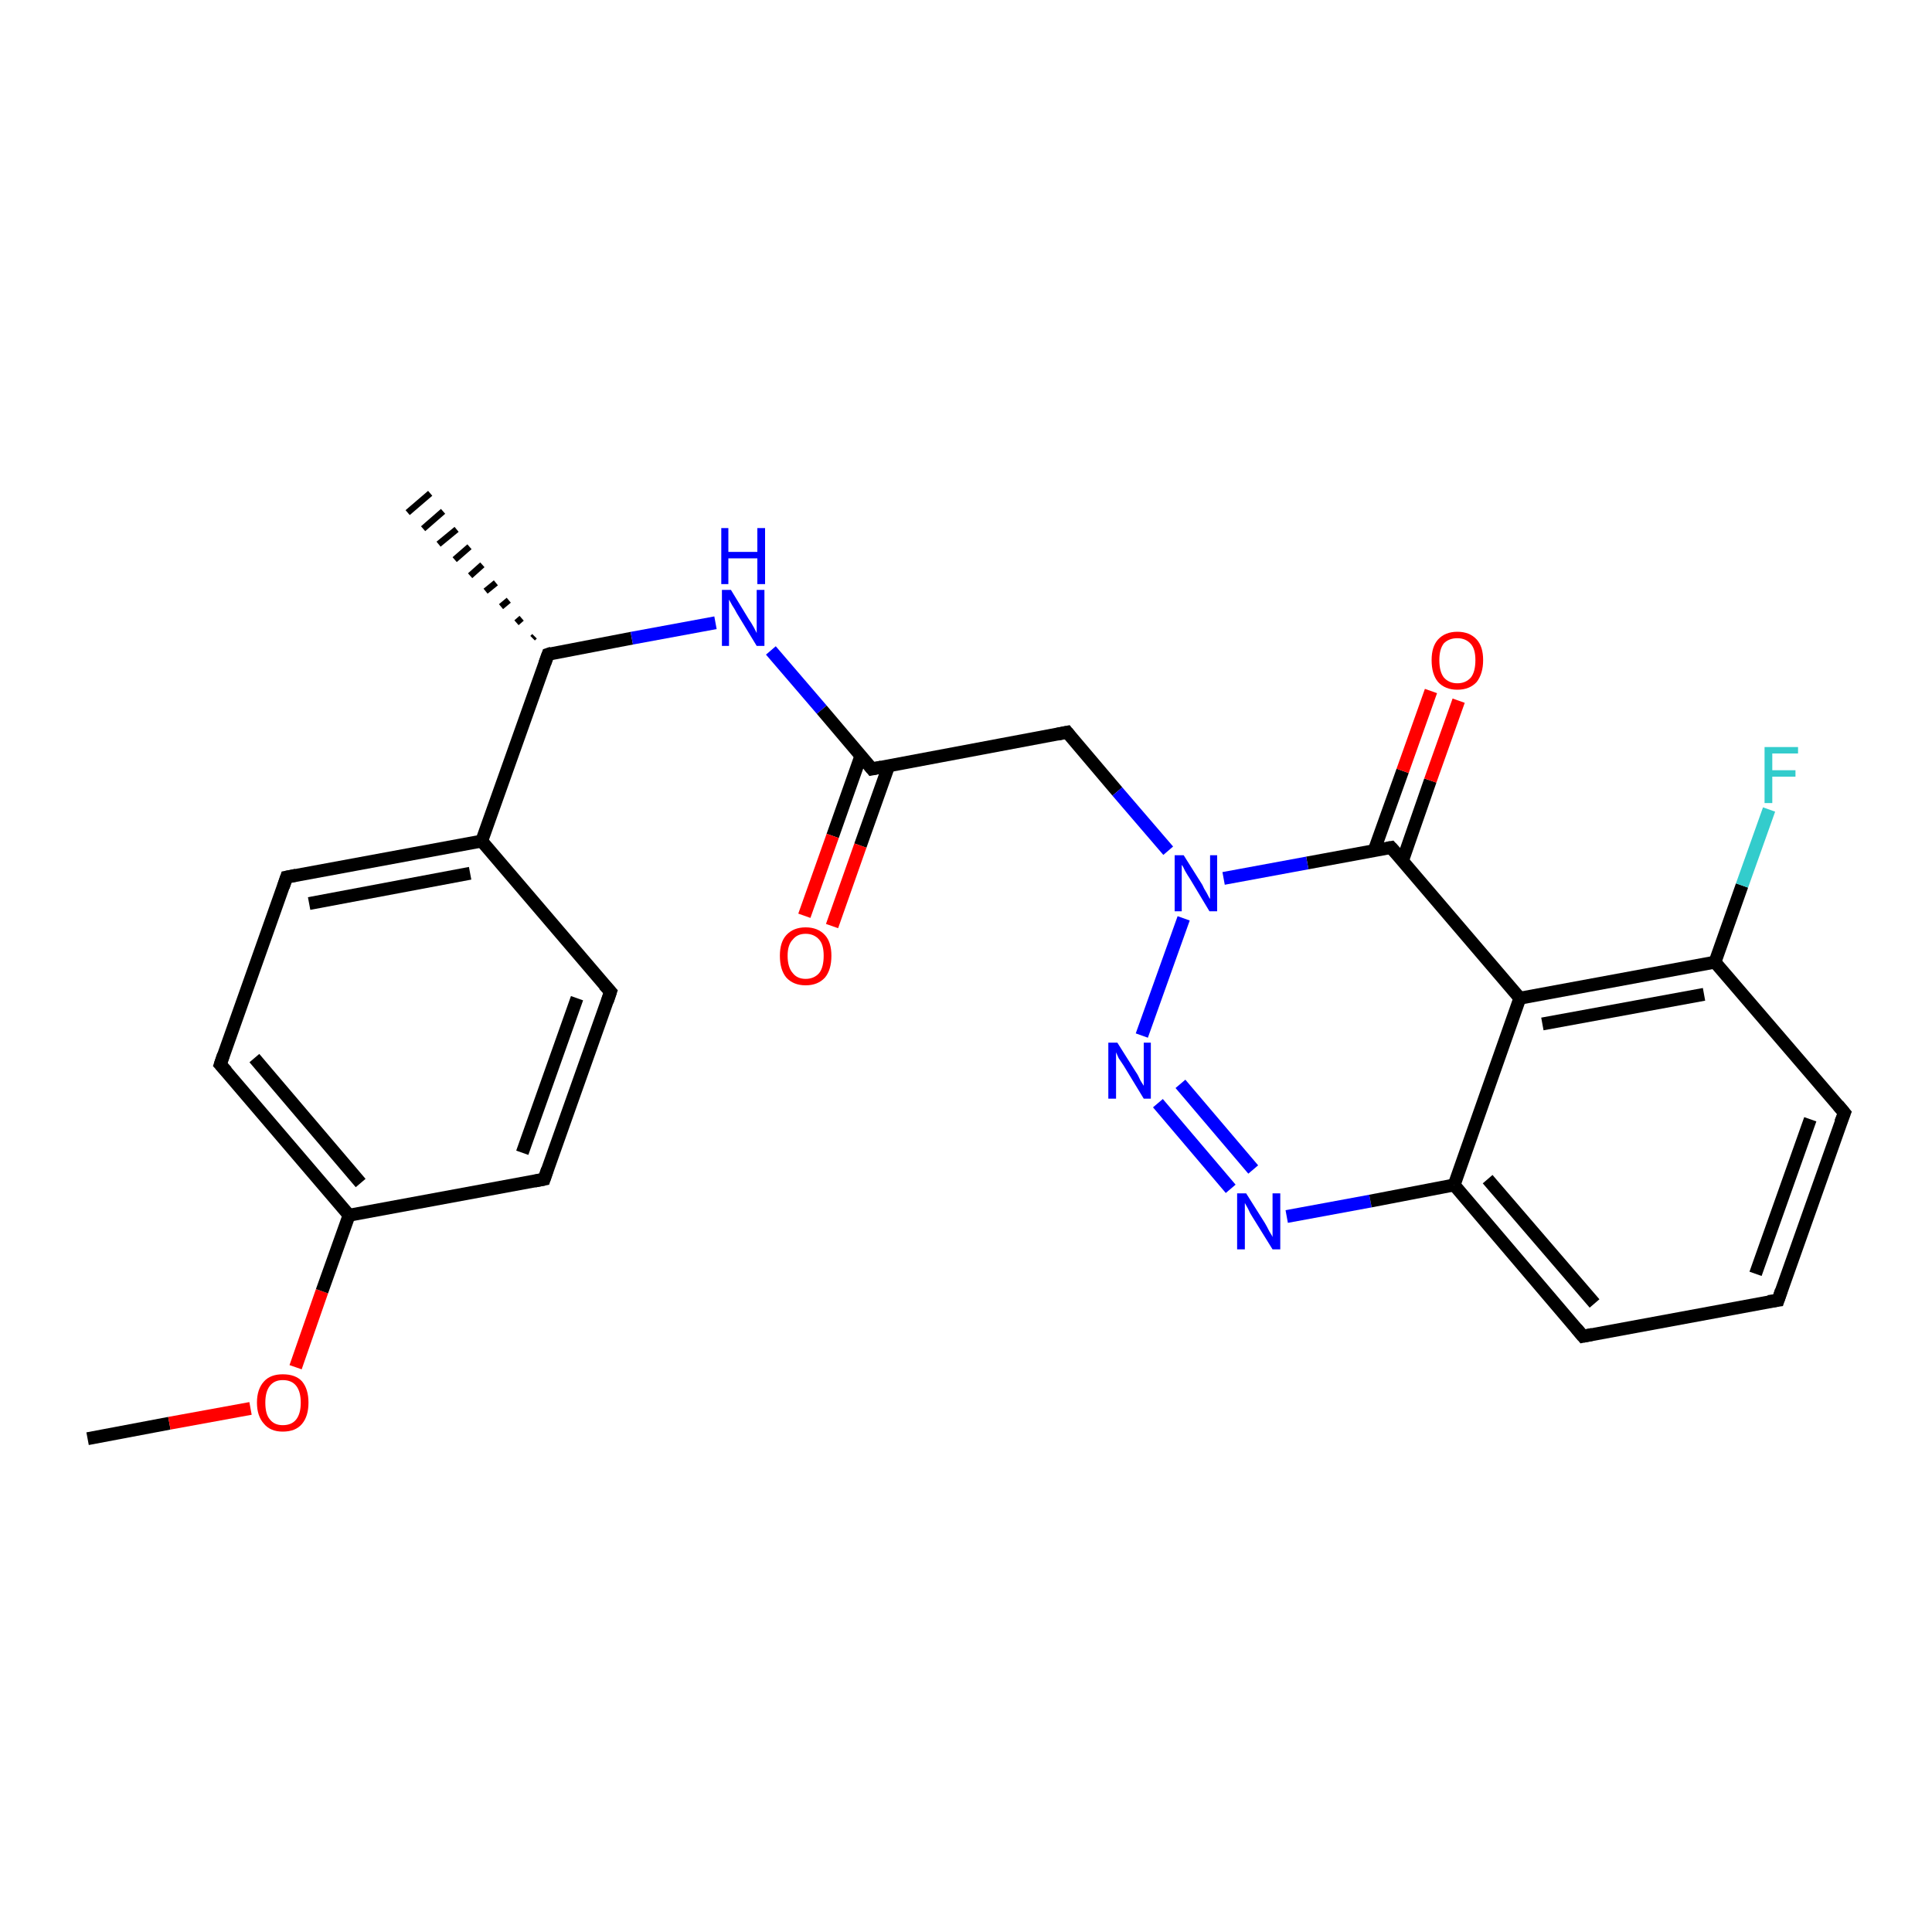 <?xml version='1.0' encoding='iso-8859-1'?>
<svg version='1.1' baseProfile='full'
              xmlns='http://www.w3.org/2000/svg'
                      xmlns:rdkit='http://www.rdkit.org/xml'
                      xmlns:xlink='http://www.w3.org/1999/xlink'
                  xml:space='preserve'
width='300px' height='300px' viewBox='0 0 300 300'>
<!-- END OF HEADER -->
<rect style='opacity:1.0;fill:#FFFFFF;stroke:none' width='300.0' height='300.0' x='0.0' y='0.0'> </rect>
<path class='bond-0 atom-0 atom-1' d='M 13.6,223.4 L 26.3,221.0' style='fill:none;fill-rule:evenodd;stroke:#000000;stroke-width:2.0px;stroke-linecap:butt;stroke-linejoin:miter;stroke-opacity:1' />
<path class='bond-0 atom-0 atom-1' d='M 26.3,221.0 L 38.9,218.7' style='fill:none;fill-rule:evenodd;stroke:#FF0000;stroke-width:2.0px;stroke-linecap:butt;stroke-linejoin:miter;stroke-opacity:1' />
<path class='bond-1 atom-1 atom-2' d='M 45.9,212.3 L 50.0,200.5' style='fill:none;fill-rule:evenodd;stroke:#FF0000;stroke-width:2.0px;stroke-linecap:butt;stroke-linejoin:miter;stroke-opacity:1' />
<path class='bond-1 atom-1 atom-2' d='M 50.0,200.5 L 54.2,188.7' style='fill:none;fill-rule:evenodd;stroke:#000000;stroke-width:2.0px;stroke-linecap:butt;stroke-linejoin:miter;stroke-opacity:1' />
<path class='bond-2 atom-2 atom-3' d='M 54.2,188.7 L 34.2,165.3' style='fill:none;fill-rule:evenodd;stroke:#000000;stroke-width:2.0px;stroke-linecap:butt;stroke-linejoin:miter;stroke-opacity:1' />
<path class='bond-2 atom-2 atom-3' d='M 56.0,183.7 L 39.5,164.3' style='fill:none;fill-rule:evenodd;stroke:#000000;stroke-width:2.0px;stroke-linecap:butt;stroke-linejoin:miter;stroke-opacity:1' />
<path class='bond-3 atom-3 atom-4' d='M 34.2,165.3 L 44.5,136.2' style='fill:none;fill-rule:evenodd;stroke:#000000;stroke-width:2.0px;stroke-linecap:butt;stroke-linejoin:miter;stroke-opacity:1' />
<path class='bond-4 atom-4 atom-5' d='M 44.5,136.2 L 74.8,130.6' style='fill:none;fill-rule:evenodd;stroke:#000000;stroke-width:2.0px;stroke-linecap:butt;stroke-linejoin:miter;stroke-opacity:1' />
<path class='bond-4 atom-4 atom-5' d='M 48.0,140.3 L 73.0,135.6' style='fill:none;fill-rule:evenodd;stroke:#000000;stroke-width:2.0px;stroke-linecap:butt;stroke-linejoin:miter;stroke-opacity:1' />
<path class='bond-5 atom-5 atom-6' d='M 74.8,130.6 L 94.8,154.0' style='fill:none;fill-rule:evenodd;stroke:#000000;stroke-width:2.0px;stroke-linecap:butt;stroke-linejoin:miter;stroke-opacity:1' />
<path class='bond-6 atom-6 atom-7' d='M 94.8,154.0 L 84.5,183.1' style='fill:none;fill-rule:evenodd;stroke:#000000;stroke-width:2.0px;stroke-linecap:butt;stroke-linejoin:miter;stroke-opacity:1' />
<path class='bond-6 atom-6 atom-7' d='M 89.6,155.0 L 81.1,179.0' style='fill:none;fill-rule:evenodd;stroke:#000000;stroke-width:2.0px;stroke-linecap:butt;stroke-linejoin:miter;stroke-opacity:1' />
<path class='bond-7 atom-5 atom-8' d='M 74.8,130.6 L 85.1,101.6' style='fill:none;fill-rule:evenodd;stroke:#000000;stroke-width:2.0px;stroke-linecap:butt;stroke-linejoin:miter;stroke-opacity:1' />
<path class='bond-8 atom-8 atom-9' d='M 82.7,99.1 L 83.0,98.8' style='fill:none;fill-rule:evenodd;stroke:#000000;stroke-width:1.0px;stroke-linecap:butt;stroke-linejoin:miter;stroke-opacity:1' />
<path class='bond-8 atom-8 atom-9' d='M 80.2,96.7 L 81.0,96.0' style='fill:none;fill-rule:evenodd;stroke:#000000;stroke-width:1.0px;stroke-linecap:butt;stroke-linejoin:miter;stroke-opacity:1' />
<path class='bond-8 atom-8 atom-9' d='M 77.8,94.2 L 79.0,93.2' style='fill:none;fill-rule:evenodd;stroke:#000000;stroke-width:1.0px;stroke-linecap:butt;stroke-linejoin:miter;stroke-opacity:1' />
<path class='bond-8 atom-8 atom-9' d='M 75.4,91.8 L 77.0,90.5' style='fill:none;fill-rule:evenodd;stroke:#000000;stroke-width:1.0px;stroke-linecap:butt;stroke-linejoin:miter;stroke-opacity:1' />
<path class='bond-8 atom-8 atom-9' d='M 73.0,89.4 L 74.9,87.7' style='fill:none;fill-rule:evenodd;stroke:#000000;stroke-width:1.0px;stroke-linecap:butt;stroke-linejoin:miter;stroke-opacity:1' />
<path class='bond-8 atom-8 atom-9' d='M 70.6,86.9 L 72.9,84.9' style='fill:none;fill-rule:evenodd;stroke:#000000;stroke-width:1.0px;stroke-linecap:butt;stroke-linejoin:miter;stroke-opacity:1' />
<path class='bond-8 atom-8 atom-9' d='M 68.1,84.5 L 70.9,82.2' style='fill:none;fill-rule:evenodd;stroke:#000000;stroke-width:1.0px;stroke-linecap:butt;stroke-linejoin:miter;stroke-opacity:1' />
<path class='bond-8 atom-8 atom-9' d='M 65.7,82.1 L 68.8,79.4' style='fill:none;fill-rule:evenodd;stroke:#000000;stroke-width:1.0px;stroke-linecap:butt;stroke-linejoin:miter;stroke-opacity:1' />
<path class='bond-8 atom-8 atom-9' d='M 63.3,79.6 L 66.8,76.6' style='fill:none;fill-rule:evenodd;stroke:#000000;stroke-width:1.0px;stroke-linecap:butt;stroke-linejoin:miter;stroke-opacity:1' />
<path class='bond-9 atom-8 atom-10' d='M 85.1,101.6 L 98.1,99.1' style='fill:none;fill-rule:evenodd;stroke:#000000;stroke-width:2.0px;stroke-linecap:butt;stroke-linejoin:miter;stroke-opacity:1' />
<path class='bond-9 atom-8 atom-10' d='M 98.1,99.1 L 111.1,96.7' style='fill:none;fill-rule:evenodd;stroke:#0000FF;stroke-width:2.0px;stroke-linecap:butt;stroke-linejoin:miter;stroke-opacity:1' />
<path class='bond-10 atom-10 atom-11' d='M 119.7,101.0 L 127.6,110.2' style='fill:none;fill-rule:evenodd;stroke:#0000FF;stroke-width:2.0px;stroke-linecap:butt;stroke-linejoin:miter;stroke-opacity:1' />
<path class='bond-10 atom-10 atom-11' d='M 127.6,110.2 L 135.4,119.4' style='fill:none;fill-rule:evenodd;stroke:#000000;stroke-width:2.0px;stroke-linecap:butt;stroke-linejoin:miter;stroke-opacity:1' />
<path class='bond-11 atom-11 atom-12' d='M 133.7,117.3 L 129.3,129.8' style='fill:none;fill-rule:evenodd;stroke:#000000;stroke-width:2.0px;stroke-linecap:butt;stroke-linejoin:miter;stroke-opacity:1' />
<path class='bond-11 atom-11 atom-12' d='M 129.3,129.8 L 124.9,142.2' style='fill:none;fill-rule:evenodd;stroke:#FF0000;stroke-width:2.0px;stroke-linecap:butt;stroke-linejoin:miter;stroke-opacity:1' />
<path class='bond-11 atom-11 atom-12' d='M 138.0,118.9 L 133.6,131.3' style='fill:none;fill-rule:evenodd;stroke:#000000;stroke-width:2.0px;stroke-linecap:butt;stroke-linejoin:miter;stroke-opacity:1' />
<path class='bond-11 atom-11 atom-12' d='M 133.6,131.3 L 129.2,143.8' style='fill:none;fill-rule:evenodd;stroke:#FF0000;stroke-width:2.0px;stroke-linecap:butt;stroke-linejoin:miter;stroke-opacity:1' />
<path class='bond-12 atom-11 atom-13' d='M 135.4,119.4 L 165.7,113.7' style='fill:none;fill-rule:evenodd;stroke:#000000;stroke-width:2.0px;stroke-linecap:butt;stroke-linejoin:miter;stroke-opacity:1' />
<path class='bond-13 atom-13 atom-14' d='M 165.7,113.7 L 173.5,122.9' style='fill:none;fill-rule:evenodd;stroke:#000000;stroke-width:2.0px;stroke-linecap:butt;stroke-linejoin:miter;stroke-opacity:1' />
<path class='bond-13 atom-13 atom-14' d='M 173.5,122.9 L 181.4,132.1' style='fill:none;fill-rule:evenodd;stroke:#0000FF;stroke-width:2.0px;stroke-linecap:butt;stroke-linejoin:miter;stroke-opacity:1' />
<path class='bond-14 atom-14 atom-15' d='M 183.8,142.6 L 177.3,160.8' style='fill:none;fill-rule:evenodd;stroke:#0000FF;stroke-width:2.0px;stroke-linecap:butt;stroke-linejoin:miter;stroke-opacity:1' />
<path class='bond-15 atom-15 atom-16' d='M 179.8,171.3 L 191.1,184.6' style='fill:none;fill-rule:evenodd;stroke:#0000FF;stroke-width:2.0px;stroke-linecap:butt;stroke-linejoin:miter;stroke-opacity:1' />
<path class='bond-15 atom-15 atom-16' d='M 183.3,168.3 L 194.6,181.6' style='fill:none;fill-rule:evenodd;stroke:#0000FF;stroke-width:2.0px;stroke-linecap:butt;stroke-linejoin:miter;stroke-opacity:1' />
<path class='bond-16 atom-16 atom-17' d='M 199.8,188.9 L 212.8,186.5' style='fill:none;fill-rule:evenodd;stroke:#0000FF;stroke-width:2.0px;stroke-linecap:butt;stroke-linejoin:miter;stroke-opacity:1' />
<path class='bond-16 atom-16 atom-17' d='M 212.8,186.5 L 225.8,184.0' style='fill:none;fill-rule:evenodd;stroke:#000000;stroke-width:2.0px;stroke-linecap:butt;stroke-linejoin:miter;stroke-opacity:1' />
<path class='bond-17 atom-17 atom-18' d='M 225.8,184.0 L 245.8,207.5' style='fill:none;fill-rule:evenodd;stroke:#000000;stroke-width:2.0px;stroke-linecap:butt;stroke-linejoin:miter;stroke-opacity:1' />
<path class='bond-17 atom-17 atom-18' d='M 231.0,183.1 L 247.6,202.4' style='fill:none;fill-rule:evenodd;stroke:#000000;stroke-width:2.0px;stroke-linecap:butt;stroke-linejoin:miter;stroke-opacity:1' />
<path class='bond-18 atom-18 atom-19' d='M 245.8,207.5 L 276.1,201.9' style='fill:none;fill-rule:evenodd;stroke:#000000;stroke-width:2.0px;stroke-linecap:butt;stroke-linejoin:miter;stroke-opacity:1' />
<path class='bond-19 atom-19 atom-20' d='M 276.1,201.9 L 286.4,172.8' style='fill:none;fill-rule:evenodd;stroke:#000000;stroke-width:2.0px;stroke-linecap:butt;stroke-linejoin:miter;stroke-opacity:1' />
<path class='bond-19 atom-19 atom-20' d='M 272.6,197.8 L 281.1,173.8' style='fill:none;fill-rule:evenodd;stroke:#000000;stroke-width:2.0px;stroke-linecap:butt;stroke-linejoin:miter;stroke-opacity:1' />
<path class='bond-20 atom-20 atom-21' d='M 286.4,172.8 L 266.3,149.4' style='fill:none;fill-rule:evenodd;stroke:#000000;stroke-width:2.0px;stroke-linecap:butt;stroke-linejoin:miter;stroke-opacity:1' />
<path class='bond-21 atom-21 atom-22' d='M 266.3,149.4 L 270.5,137.5' style='fill:none;fill-rule:evenodd;stroke:#000000;stroke-width:2.0px;stroke-linecap:butt;stroke-linejoin:miter;stroke-opacity:1' />
<path class='bond-21 atom-21 atom-22' d='M 270.5,137.5 L 274.7,125.7' style='fill:none;fill-rule:evenodd;stroke:#33CCCC;stroke-width:2.0px;stroke-linecap:butt;stroke-linejoin:miter;stroke-opacity:1' />
<path class='bond-22 atom-21 atom-23' d='M 266.3,149.4 L 236.0,155.0' style='fill:none;fill-rule:evenodd;stroke:#000000;stroke-width:2.0px;stroke-linecap:butt;stroke-linejoin:miter;stroke-opacity:1' />
<path class='bond-22 atom-21 atom-23' d='M 264.6,154.4 L 239.5,159.0' style='fill:none;fill-rule:evenodd;stroke:#000000;stroke-width:2.0px;stroke-linecap:butt;stroke-linejoin:miter;stroke-opacity:1' />
<path class='bond-23 atom-23 atom-24' d='M 236.0,155.0 L 216.0,131.6' style='fill:none;fill-rule:evenodd;stroke:#000000;stroke-width:2.0px;stroke-linecap:butt;stroke-linejoin:miter;stroke-opacity:1' />
<path class='bond-24 atom-24 atom-25' d='M 217.8,133.6 L 222.1,121.2' style='fill:none;fill-rule:evenodd;stroke:#000000;stroke-width:2.0px;stroke-linecap:butt;stroke-linejoin:miter;stroke-opacity:1' />
<path class='bond-24 atom-24 atom-25' d='M 222.1,121.2 L 226.5,108.8' style='fill:none;fill-rule:evenodd;stroke:#FF0000;stroke-width:2.0px;stroke-linecap:butt;stroke-linejoin:miter;stroke-opacity:1' />
<path class='bond-24 atom-24 atom-25' d='M 213.4,132.0 L 217.8,119.7' style='fill:none;fill-rule:evenodd;stroke:#000000;stroke-width:2.0px;stroke-linecap:butt;stroke-linejoin:miter;stroke-opacity:1' />
<path class='bond-24 atom-24 atom-25' d='M 217.8,119.7 L 222.2,107.3' style='fill:none;fill-rule:evenodd;stroke:#FF0000;stroke-width:2.0px;stroke-linecap:butt;stroke-linejoin:miter;stroke-opacity:1' />
<path class='bond-25 atom-7 atom-2' d='M 84.5,183.1 L 54.2,188.7' style='fill:none;fill-rule:evenodd;stroke:#000000;stroke-width:2.0px;stroke-linecap:butt;stroke-linejoin:miter;stroke-opacity:1' />
<path class='bond-26 atom-24 atom-14' d='M 216.0,131.6 L 203.0,134.0' style='fill:none;fill-rule:evenodd;stroke:#000000;stroke-width:2.0px;stroke-linecap:butt;stroke-linejoin:miter;stroke-opacity:1' />
<path class='bond-26 atom-24 atom-14' d='M 203.0,134.0 L 190.0,136.4' style='fill:none;fill-rule:evenodd;stroke:#0000FF;stroke-width:2.0px;stroke-linecap:butt;stroke-linejoin:miter;stroke-opacity:1' />
<path class='bond-27 atom-23 atom-17' d='M 236.0,155.0 L 225.8,184.0' style='fill:none;fill-rule:evenodd;stroke:#000000;stroke-width:2.0px;stroke-linecap:butt;stroke-linejoin:miter;stroke-opacity:1' />
<path d='M 35.2,166.4 L 34.2,165.3 L 34.7,163.8' style='fill:none;stroke:#000000;stroke-width:2.0px;stroke-linecap:butt;stroke-linejoin:miter;stroke-opacity:1;' />
<path d='M 44.0,137.7 L 44.5,136.2 L 46.0,135.9' style='fill:none;stroke:#000000;stroke-width:2.0px;stroke-linecap:butt;stroke-linejoin:miter;stroke-opacity:1;' />
<path d='M 93.8,152.9 L 94.8,154.0 L 94.3,155.5' style='fill:none;stroke:#000000;stroke-width:2.0px;stroke-linecap:butt;stroke-linejoin:miter;stroke-opacity:1;' />
<path d='M 85.0,181.6 L 84.5,183.1 L 83.0,183.4' style='fill:none;stroke:#000000;stroke-width:2.0px;stroke-linecap:butt;stroke-linejoin:miter;stroke-opacity:1;' />
<path d='M 84.6,103.0 L 85.1,101.6 L 85.7,101.4' style='fill:none;stroke:#000000;stroke-width:2.0px;stroke-linecap:butt;stroke-linejoin:miter;stroke-opacity:1;' />
<path d='M 135.0,118.9 L 135.4,119.4 L 136.9,119.1' style='fill:none;stroke:#000000;stroke-width:2.0px;stroke-linecap:butt;stroke-linejoin:miter;stroke-opacity:1;' />
<path d='M 164.2,114.0 L 165.7,113.7 L 166.1,114.2' style='fill:none;stroke:#000000;stroke-width:2.0px;stroke-linecap:butt;stroke-linejoin:miter;stroke-opacity:1;' />
<path d='M 244.8,206.3 L 245.8,207.5 L 247.3,207.2' style='fill:none;stroke:#000000;stroke-width:2.0px;stroke-linecap:butt;stroke-linejoin:miter;stroke-opacity:1;' />
<path d='M 274.6,202.1 L 276.1,201.9 L 276.6,200.4' style='fill:none;stroke:#000000;stroke-width:2.0px;stroke-linecap:butt;stroke-linejoin:miter;stroke-opacity:1;' />
<path d='M 285.8,174.3 L 286.4,172.8 L 285.4,171.6' style='fill:none;stroke:#000000;stroke-width:2.0px;stroke-linecap:butt;stroke-linejoin:miter;stroke-opacity:1;' />
<path d='M 217.0,132.7 L 216.0,131.6 L 215.4,131.7' style='fill:none;stroke:#000000;stroke-width:2.0px;stroke-linecap:butt;stroke-linejoin:miter;stroke-opacity:1;' />
<path class='atom-1' d='M 39.9 217.8
Q 39.9 215.7, 41.0 214.5
Q 42.0 213.4, 43.9 213.4
Q 45.9 213.4, 46.9 214.5
Q 47.9 215.7, 47.9 217.8
Q 47.9 219.9, 46.9 221.1
Q 45.9 222.3, 43.9 222.3
Q 42.0 222.3, 41.0 221.1
Q 39.9 219.9, 39.9 217.8
M 43.9 221.3
Q 45.3 221.3, 46.0 220.4
Q 46.7 219.5, 46.7 217.8
Q 46.7 216.1, 46.0 215.2
Q 45.3 214.3, 43.9 214.3
Q 42.6 214.3, 41.9 215.2
Q 41.2 216.1, 41.2 217.8
Q 41.2 219.6, 41.9 220.4
Q 42.6 221.3, 43.9 221.3
' fill='#FF0000'/>
<path class='atom-10' d='M 113.5 91.6
L 116.3 96.2
Q 116.6 96.6, 117.1 97.5
Q 117.5 98.3, 117.5 98.3
L 117.5 91.6
L 118.7 91.6
L 118.7 100.3
L 117.5 100.3
L 114.4 95.2
Q 114.1 94.6, 113.7 94.0
Q 113.3 93.3, 113.2 93.1
L 113.2 100.3
L 112.1 100.3
L 112.1 91.6
L 113.5 91.6
' fill='#0000FF'/>
<path class='atom-10' d='M 112.0 82.0
L 113.1 82.0
L 113.1 85.7
L 117.6 85.7
L 117.6 82.0
L 118.8 82.0
L 118.8 90.7
L 117.6 90.7
L 117.6 86.7
L 113.1 86.7
L 113.1 90.7
L 112.0 90.7
L 112.0 82.0
' fill='#0000FF'/>
<path class='atom-12' d='M 121.1 148.4
Q 121.1 146.3, 122.1 145.2
Q 123.2 144.0, 125.1 144.0
Q 127.0 144.0, 128.1 145.2
Q 129.1 146.3, 129.1 148.4
Q 129.1 150.6, 128.1 151.8
Q 127.0 153.0, 125.1 153.0
Q 123.2 153.0, 122.1 151.8
Q 121.1 150.6, 121.1 148.4
M 125.1 152.0
Q 126.4 152.0, 127.2 151.1
Q 127.9 150.2, 127.9 148.4
Q 127.9 146.7, 127.2 145.9
Q 126.4 145.0, 125.1 145.0
Q 123.8 145.0, 123.1 145.9
Q 122.3 146.7, 122.3 148.4
Q 122.3 150.2, 123.1 151.1
Q 123.8 152.0, 125.1 152.0
' fill='#FF0000'/>
<path class='atom-14' d='M 183.8 132.8
L 186.7 137.4
Q 186.9 137.9, 187.4 138.7
Q 187.8 139.5, 187.9 139.6
L 187.9 132.8
L 189.0 132.8
L 189.0 141.5
L 187.8 141.5
L 184.8 136.5
Q 184.4 135.9, 184.0 135.2
Q 183.7 134.5, 183.5 134.3
L 183.5 141.5
L 182.4 141.5
L 182.4 132.8
L 183.8 132.8
' fill='#0000FF'/>
<path class='atom-15' d='M 173.5 161.9
L 176.4 166.5
Q 176.7 166.9, 177.1 167.8
Q 177.6 168.6, 177.6 168.6
L 177.6 161.9
L 178.7 161.9
L 178.7 170.6
L 177.6 170.6
L 174.5 165.5
Q 174.1 164.9, 173.7 164.3
Q 173.4 163.6, 173.3 163.4
L 173.3 170.6
L 172.1 170.6
L 172.1 161.9
L 173.5 161.9
' fill='#0000FF'/>
<path class='atom-16' d='M 193.5 185.3
L 196.4 189.9
Q 196.7 190.4, 197.1 191.2
Q 197.6 192.0, 197.6 192.1
L 197.6 185.3
L 198.8 185.3
L 198.8 194.0
L 197.6 194.0
L 194.5 189.0
Q 194.1 188.4, 193.8 187.7
Q 193.4 187.0, 193.3 186.8
L 193.3 194.0
L 192.1 194.0
L 192.1 185.3
L 193.5 185.3
' fill='#0000FF'/>
<path class='atom-22' d='M 274.0 116.0
L 279.2 116.0
L 279.2 117.0
L 275.2 117.0
L 275.2 119.6
L 278.8 119.6
L 278.8 120.6
L 275.2 120.6
L 275.2 124.7
L 274.0 124.7
L 274.0 116.0
' fill='#33CCCC'/>
<path class='atom-25' d='M 222.3 102.5
Q 222.3 100.4, 223.3 99.3
Q 224.4 98.1, 226.3 98.1
Q 228.2 98.1, 229.3 99.3
Q 230.3 100.4, 230.3 102.5
Q 230.3 104.6, 229.3 105.9
Q 228.2 107.1, 226.3 107.1
Q 224.4 107.1, 223.3 105.9
Q 222.3 104.7, 222.3 102.5
M 226.3 106.1
Q 227.6 106.1, 228.4 105.2
Q 229.1 104.3, 229.1 102.5
Q 229.1 100.8, 228.4 100.0
Q 227.6 99.1, 226.3 99.1
Q 225.0 99.1, 224.2 99.9
Q 223.5 100.8, 223.5 102.5
Q 223.5 104.3, 224.2 105.2
Q 225.0 106.1, 226.3 106.1
' fill='#FF0000'/>
</svg>
